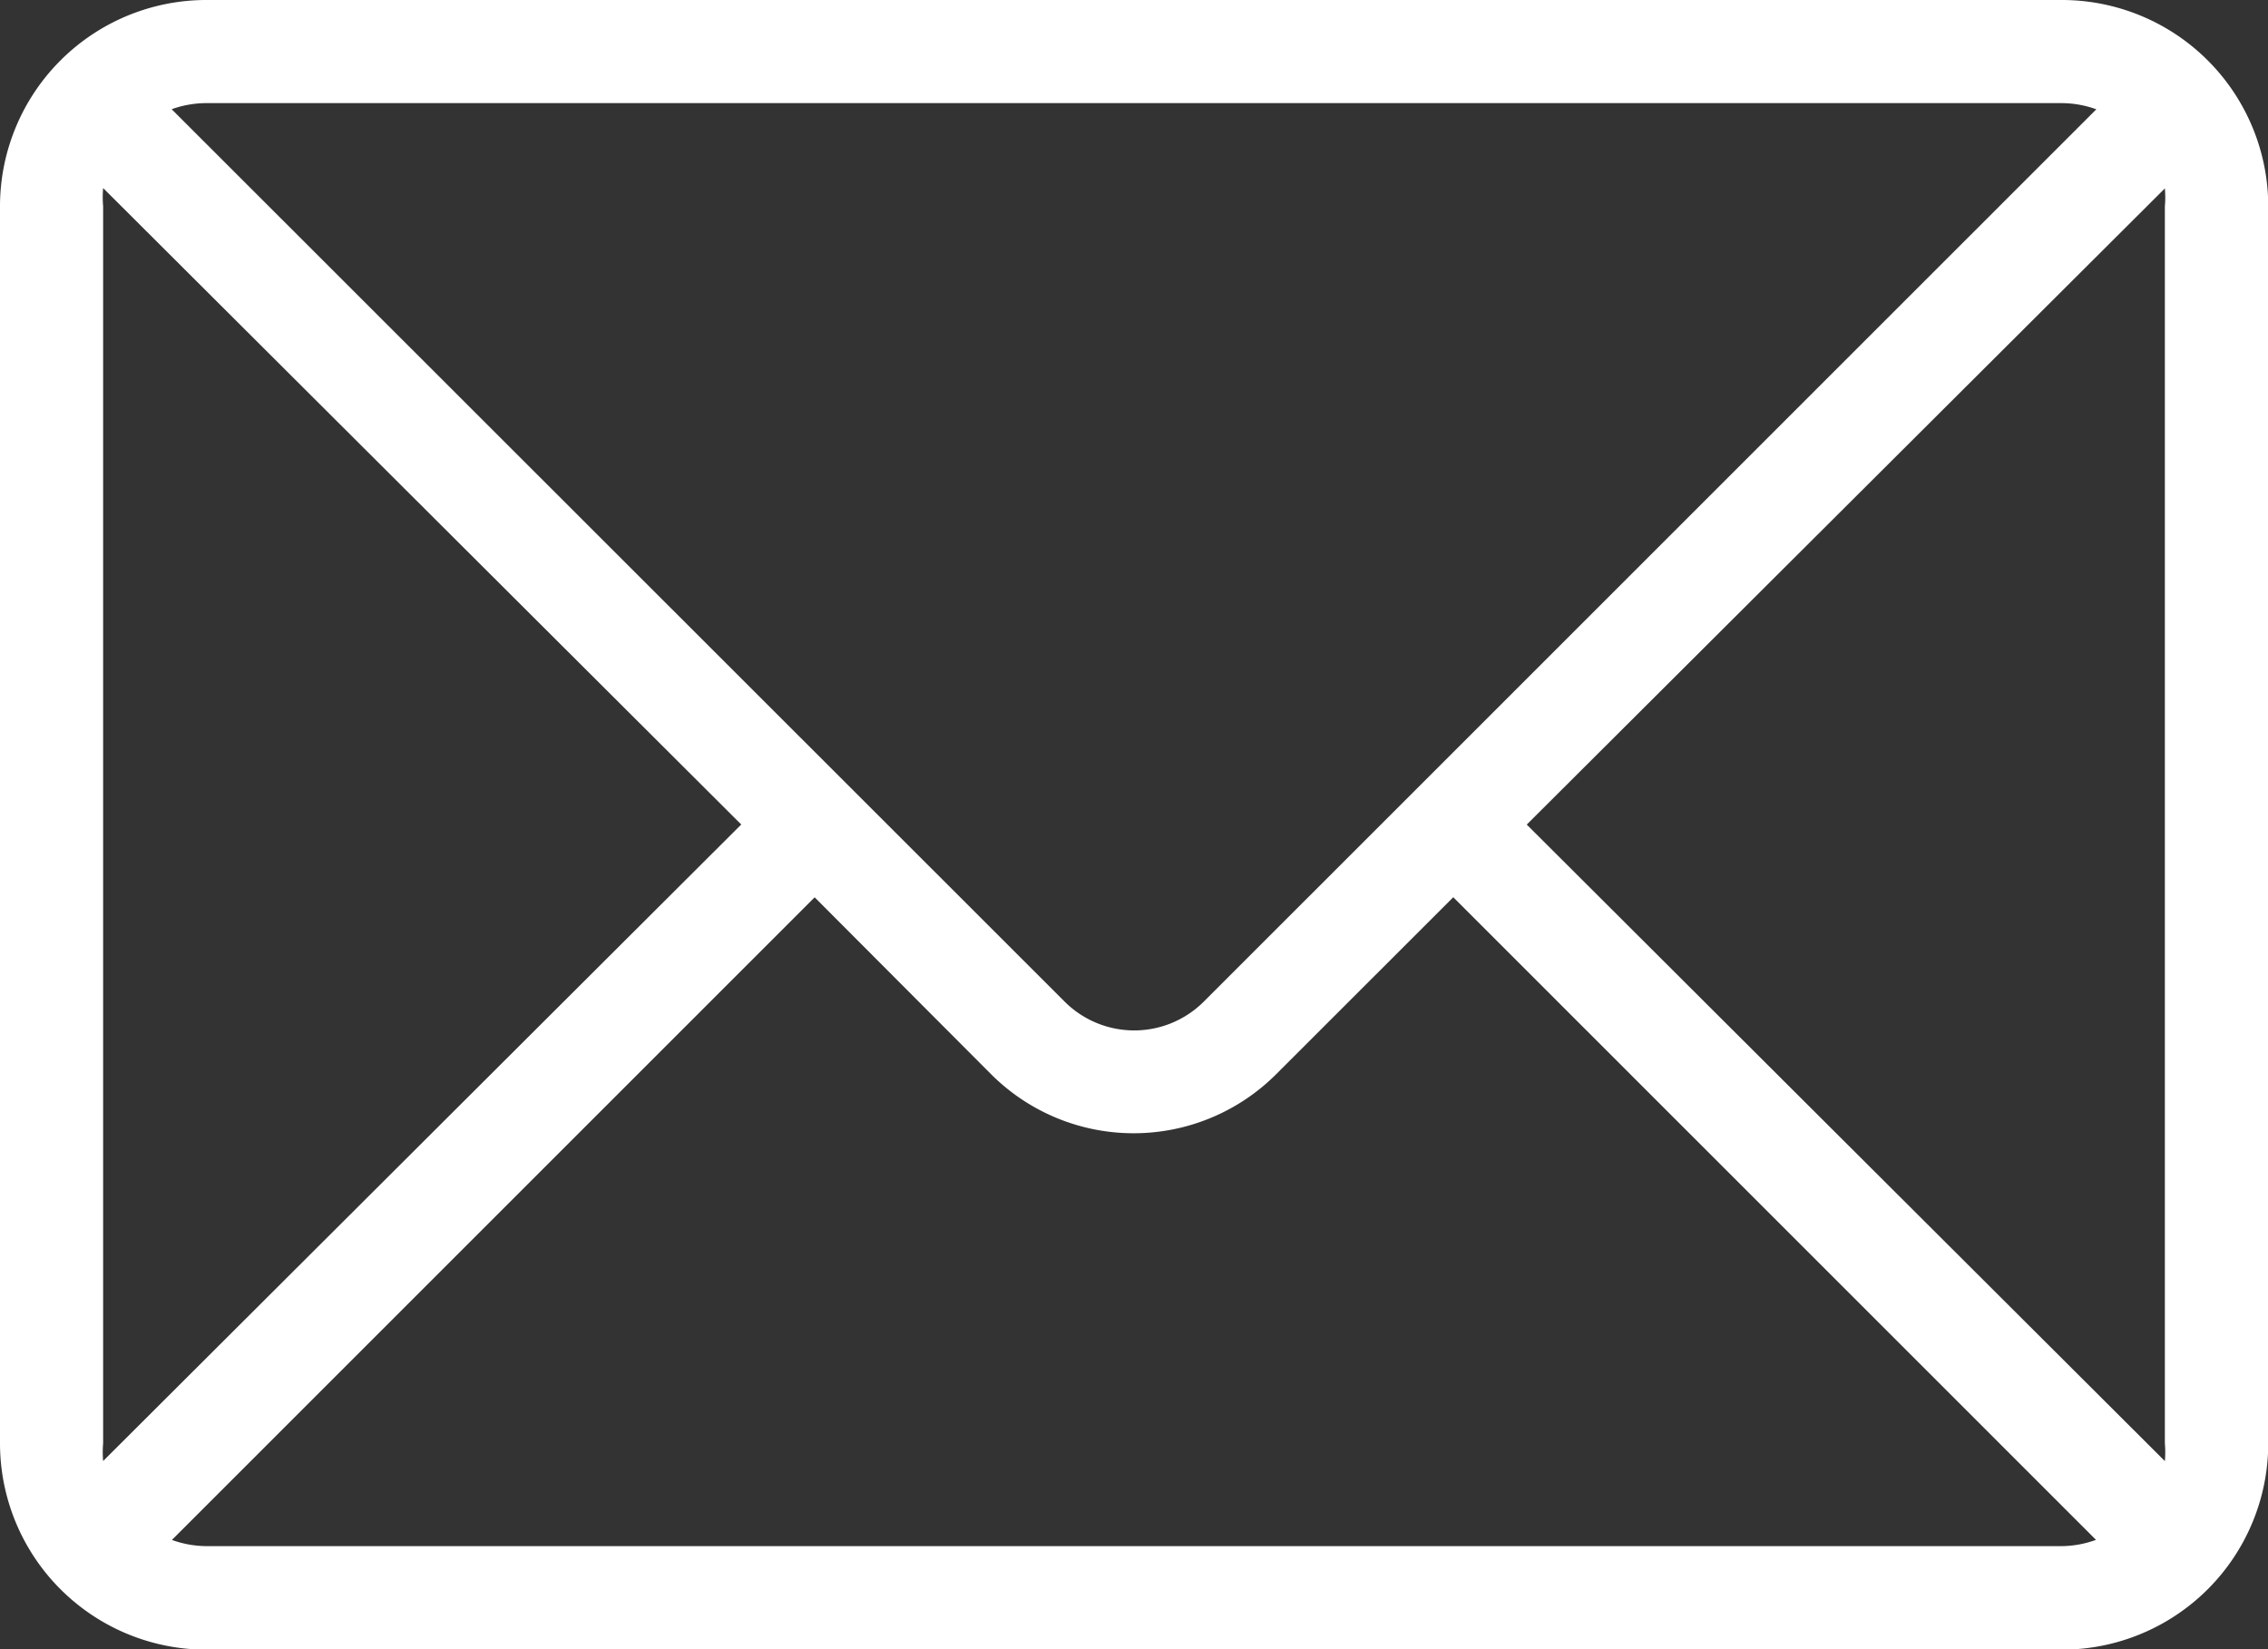 <?xml version="1.0" encoding="UTF-8"?>
<svg xmlns="http://www.w3.org/2000/svg" width="27.467" height="19.976" viewBox="0 0 27.467 19.976">
  <rect x="0" y="0" width="27.467" height="19.976" fill="#333333" stroke="none"/>
  <g id="mail" transform="translate(0 -69.818)">
    <g id="Group_7" data-name="Group 7" transform="translate(0 69.818)">
      <path id="Path_75" data-name="Path 75" d="M24.97,69.818H2.5a2.5,2.5,0,0,0-2.5,2.5V87.3a2.5,2.5,0,0,0,2.5,2.5H24.97a2.5,2.5,0,0,0,2.5-2.5V72.315A2.5,2.5,0,0,0,24.97,69.818ZM2.5,71.067H24.97a1.25,1.25,0,0,1,.418.075L14.582,81.947a1.192,1.192,0,0,1-1.686.006l-.006-.006L2.079,71.141A1.248,1.248,0,0,1,2.5,71.067ZM1.249,87.3V72.315a1.249,1.249,0,0,1,0-.219l7.728,7.709L1.249,87.515A1.249,1.249,0,0,1,1.249,87.3ZM24.97,88.546H2.5a1.25,1.25,0,0,1-.418-.075l7.784-7.784L12,82.827a2.441,2.441,0,0,0,3.452.006l.006-.006L17.6,80.686l7.784,7.784A1.248,1.248,0,0,1,24.97,88.546Zm1.248-1.03L18.49,79.806,26.218,72.1a1.249,1.249,0,0,1,0,.219V87.3A1.249,1.249,0,0,1,26.218,87.515Z" transform="translate(0 -69.818)" fill="#fff"></path>
    </g>
  </g>
</svg>
